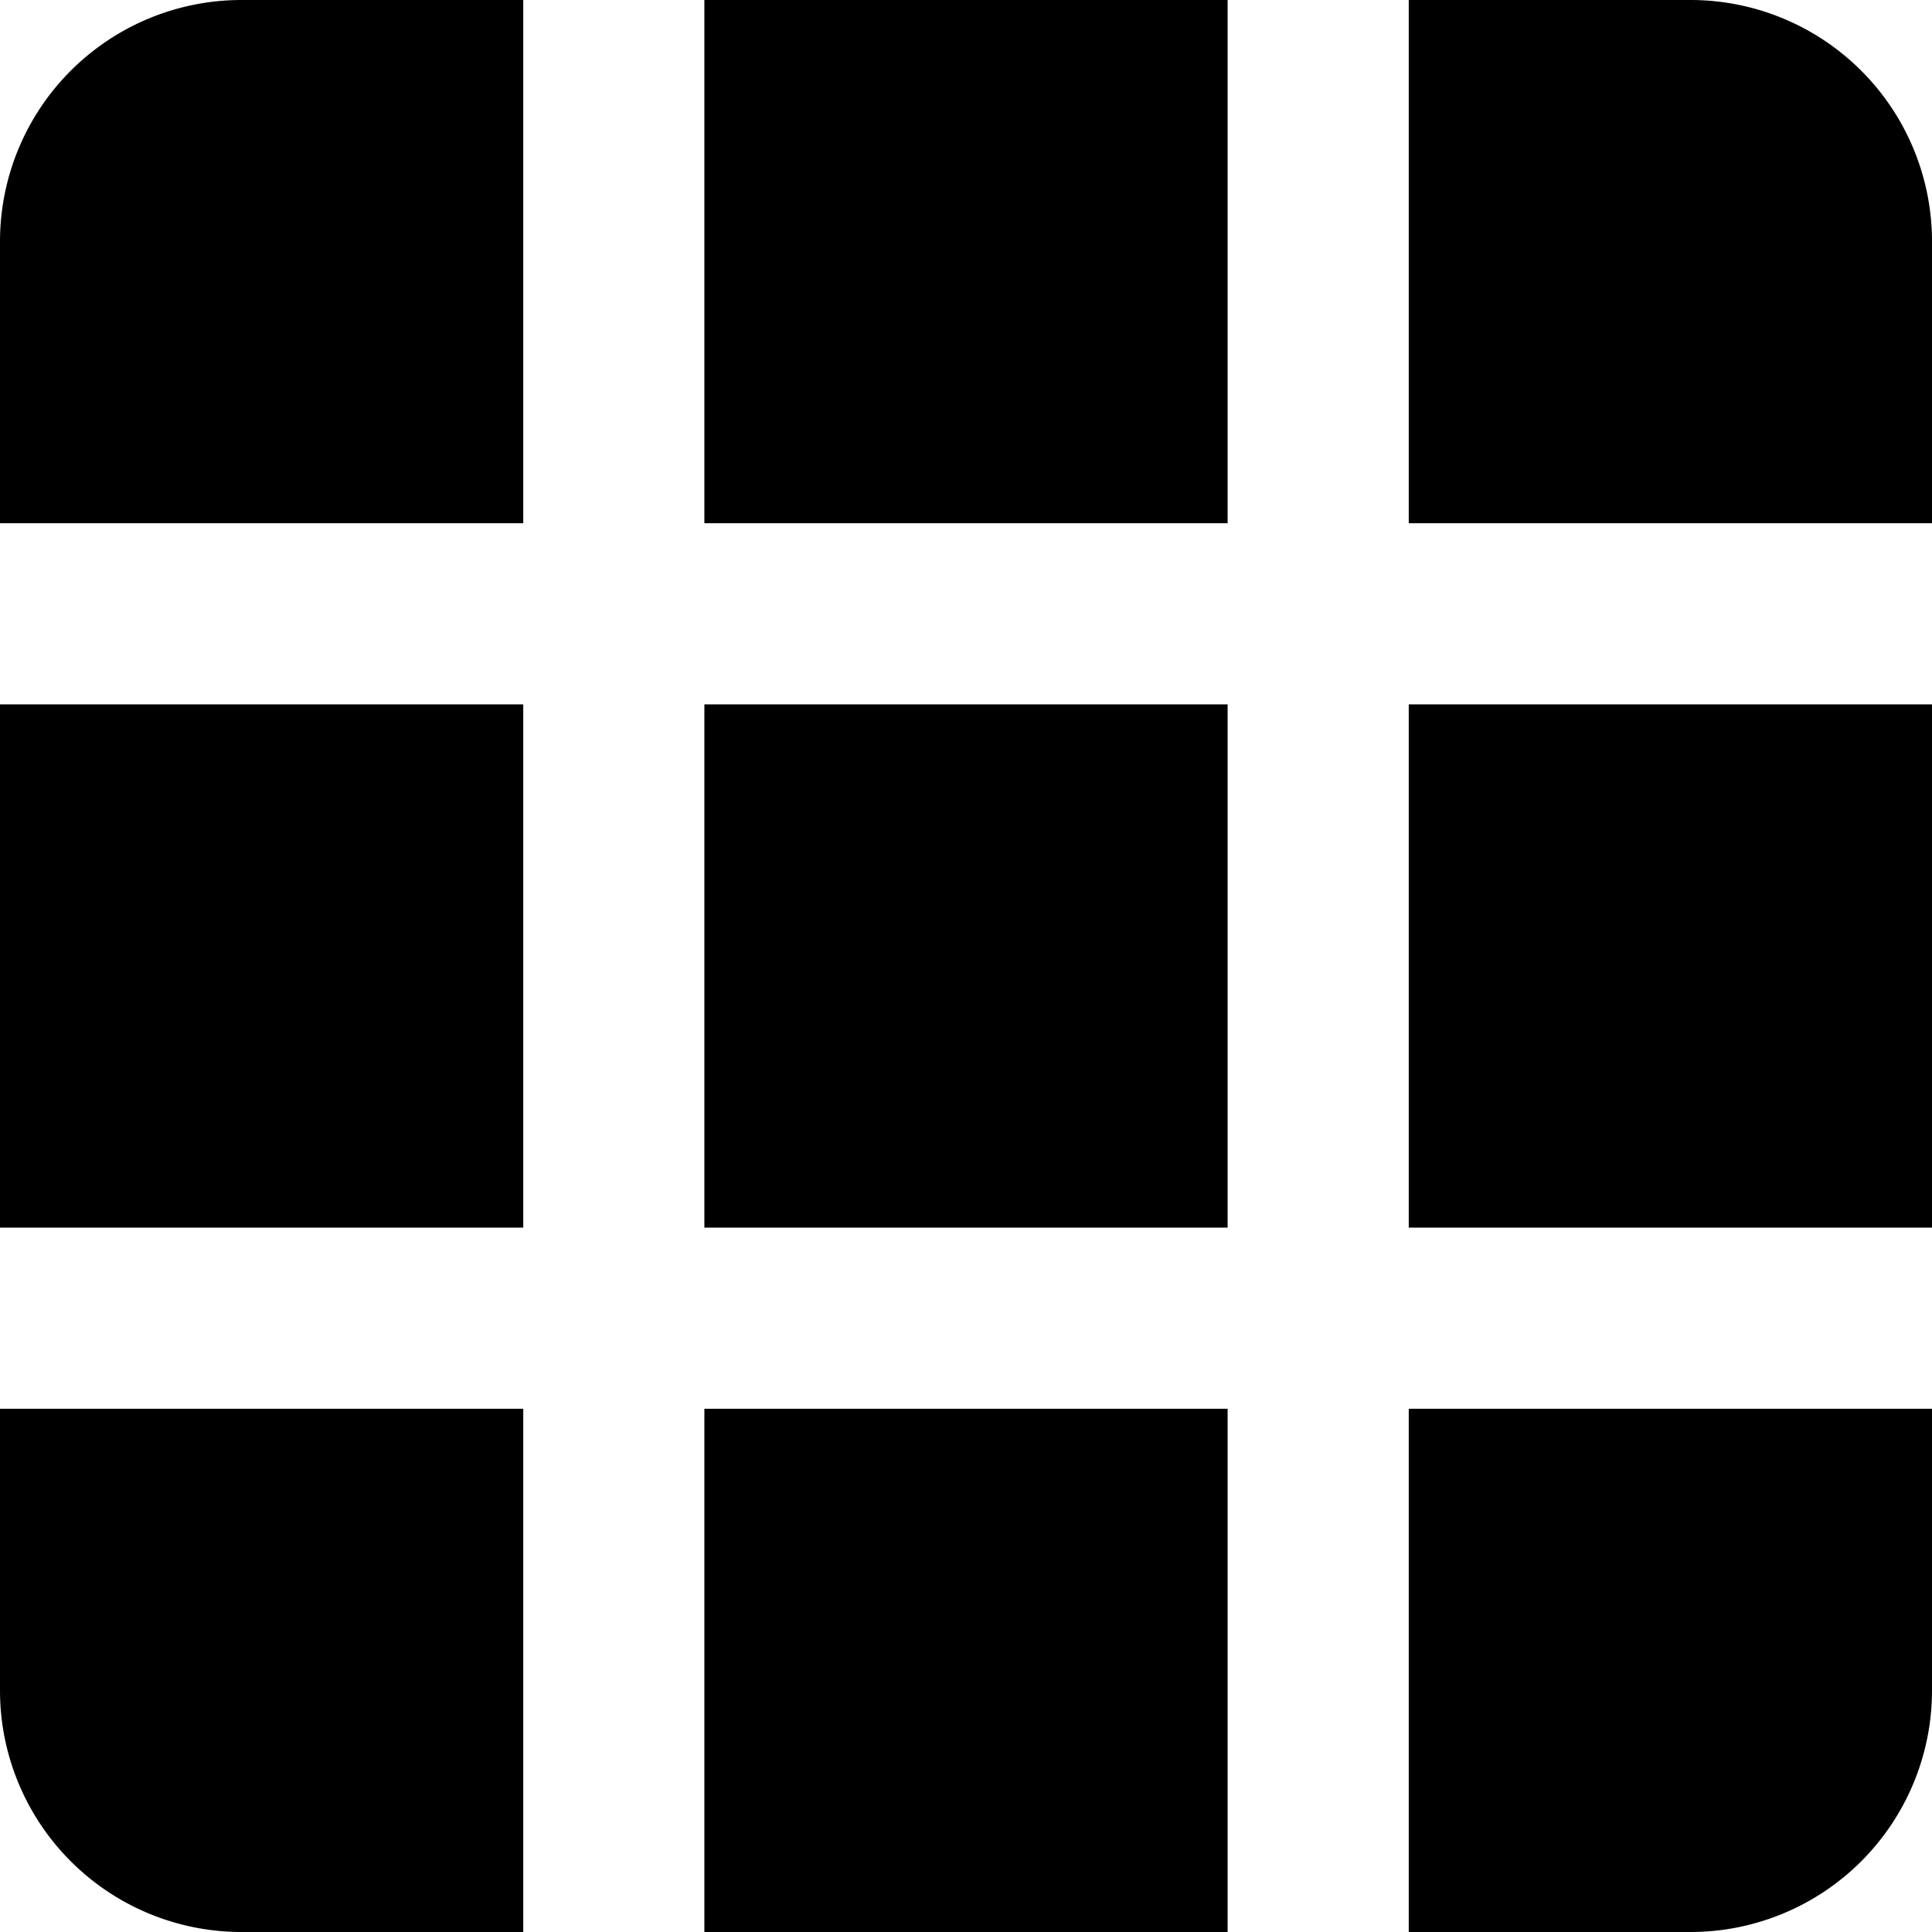 <?xml version="1.0" encoding="UTF-8"?>
<svg xmlns="http://www.w3.org/2000/svg" id="Layer_1" data-name="Layer 1" viewBox="0 0 24 24" width="512" height="512"><path d="M6.5,17.5H0V21a3,3,0,0,0,3,3H6.5V17.5Z"/><path d="M24,17.5H17.5V24H21a3,3,0,0,0,3-3V17.5Z"/><path d="M6.5,8.75H0v6.5H6.5V8.75Z"/><path d="M24,8.75H17.5v6.5H24V8.75Z"/><path d="M6.5,0H3A3,3,0,0,0,0,3V6.5H6.5V0Z"/><path d="M15.25,17.5H8.75V24h6.5V17.5Z"/><path d="M15.25,8.75H8.75v6.5h6.5V8.75Z"/><path d="M15.25,0H8.75V6.5h6.5V0Z"/><path d="M21,0H17.5V6.5H24V3a3,3,0,0,0-3-3Z"/></svg>
